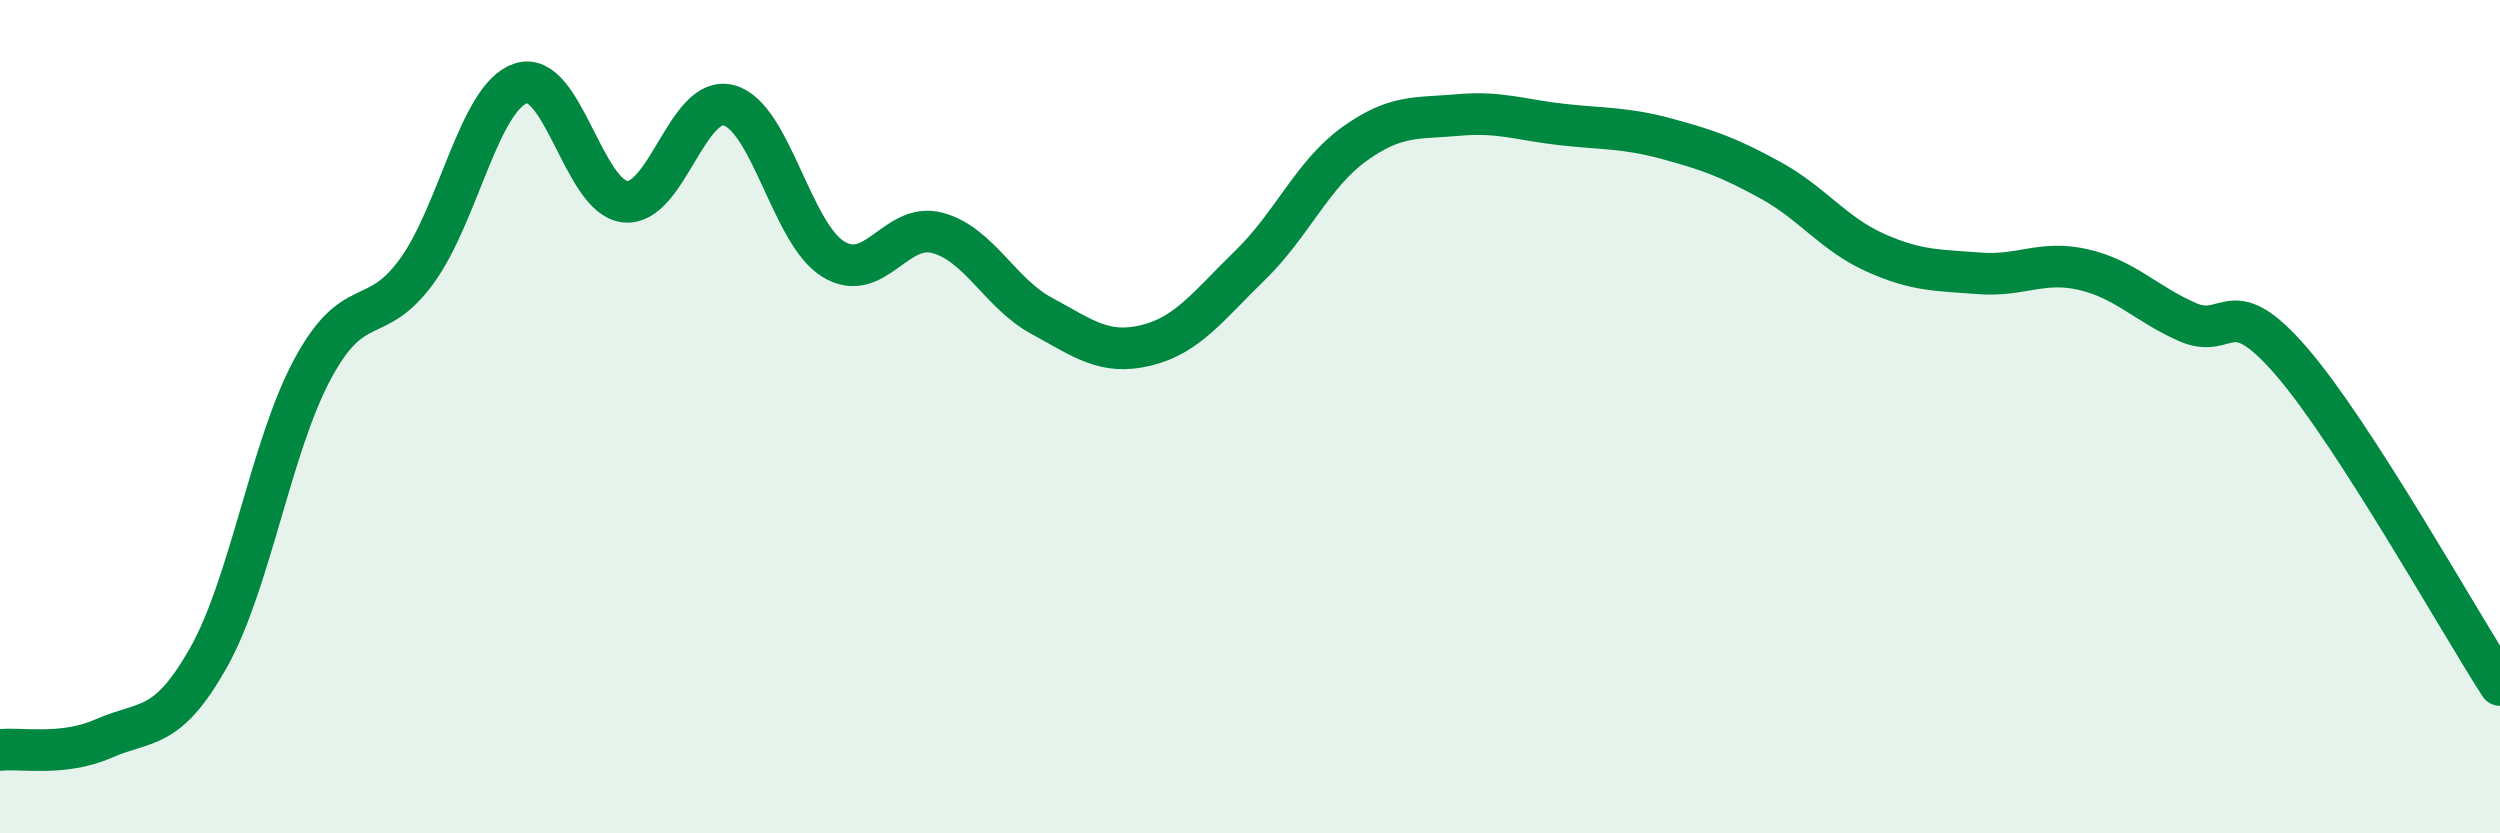 
    <svg width="60" height="20" viewBox="0 0 60 20" xmlns="http://www.w3.org/2000/svg">
      <path
        d="M 0,18 C 0.5,17.94 1.5,18.16 2.5,17.72 C 3.5,17.28 4,17.56 5,15.79 C 6,14.02 6.5,10.72 7.5,8.86 C 8.5,7 9,7.88 10,6.51 C 11,5.14 11.5,2.33 12.5,2 C 13.5,1.67 14,4.73 15,4.84 C 16,4.95 16.5,2.25 17.5,2.53 C 18.5,2.81 19,5.61 20,6.22 C 21,6.83 21.5,5.32 22.5,5.59 C 23.5,5.86 24,7.04 25,7.58 C 26,8.12 26.5,8.53 27.5,8.29 C 28.5,8.05 29,7.34 30,6.37 C 31,5.4 31.5,4.18 32.5,3.46 C 33.5,2.74 34,2.85 35,2.76 C 36,2.67 36.5,2.88 37.5,2.99 C 38.5,3.1 39,3.06 40,3.33 C 41,3.6 41.5,3.78 42.5,4.33 C 43.5,4.88 44,5.61 45,6.06 C 46,6.51 46.5,6.48 47.5,6.56 C 48.5,6.64 49,6.24 50,6.47 C 51,6.7 51.5,7.29 52.5,7.73 C 53.5,8.17 53.5,6.94 55,8.68 C 56.5,10.42 59,14.89 60,16.44L60 20L0 20Z"
        fill="#008740"
        opacity="0.1"
        stroke-linecap="round"
        stroke-linejoin="round"
      />
      <path
        d="M 0,18 C 0.5,17.94 1.5,18.16 2.5,17.72 C 3.5,17.28 4,17.56 5,15.79 C 6,14.02 6.5,10.72 7.5,8.86 C 8.5,7 9,7.88 10,6.51 C 11,5.14 11.5,2.33 12.5,2 C 13.5,1.67 14,4.73 15,4.84 C 16,4.95 16.5,2.25 17.5,2.53 C 18.5,2.81 19,5.61 20,6.22 C 21,6.83 21.5,5.32 22.5,5.59 C 23.5,5.86 24,7.04 25,7.58 C 26,8.12 26.5,8.53 27.5,8.29 C 28.5,8.05 29,7.34 30,6.37 C 31,5.4 31.5,4.18 32.5,3.46 C 33.5,2.74 34,2.85 35,2.76 C 36,2.67 36.5,2.88 37.5,2.99 C 38.5,3.1 39,3.06 40,3.33 C 41,3.6 41.5,3.78 42.5,4.33 C 43.5,4.88 44,5.61 45,6.06 C 46,6.51 46.5,6.48 47.5,6.56 C 48.5,6.64 49,6.24 50,6.47 C 51,6.7 51.5,7.29 52.5,7.73 C 53.5,8.17 53.5,6.94 55,8.68 C 56.5,10.42 59,14.89 60,16.44"
        stroke="#008740"
        stroke-width="1"
        fill="none"
        stroke-linecap="round"
        stroke-linejoin="round"
      />
    </svg>
  